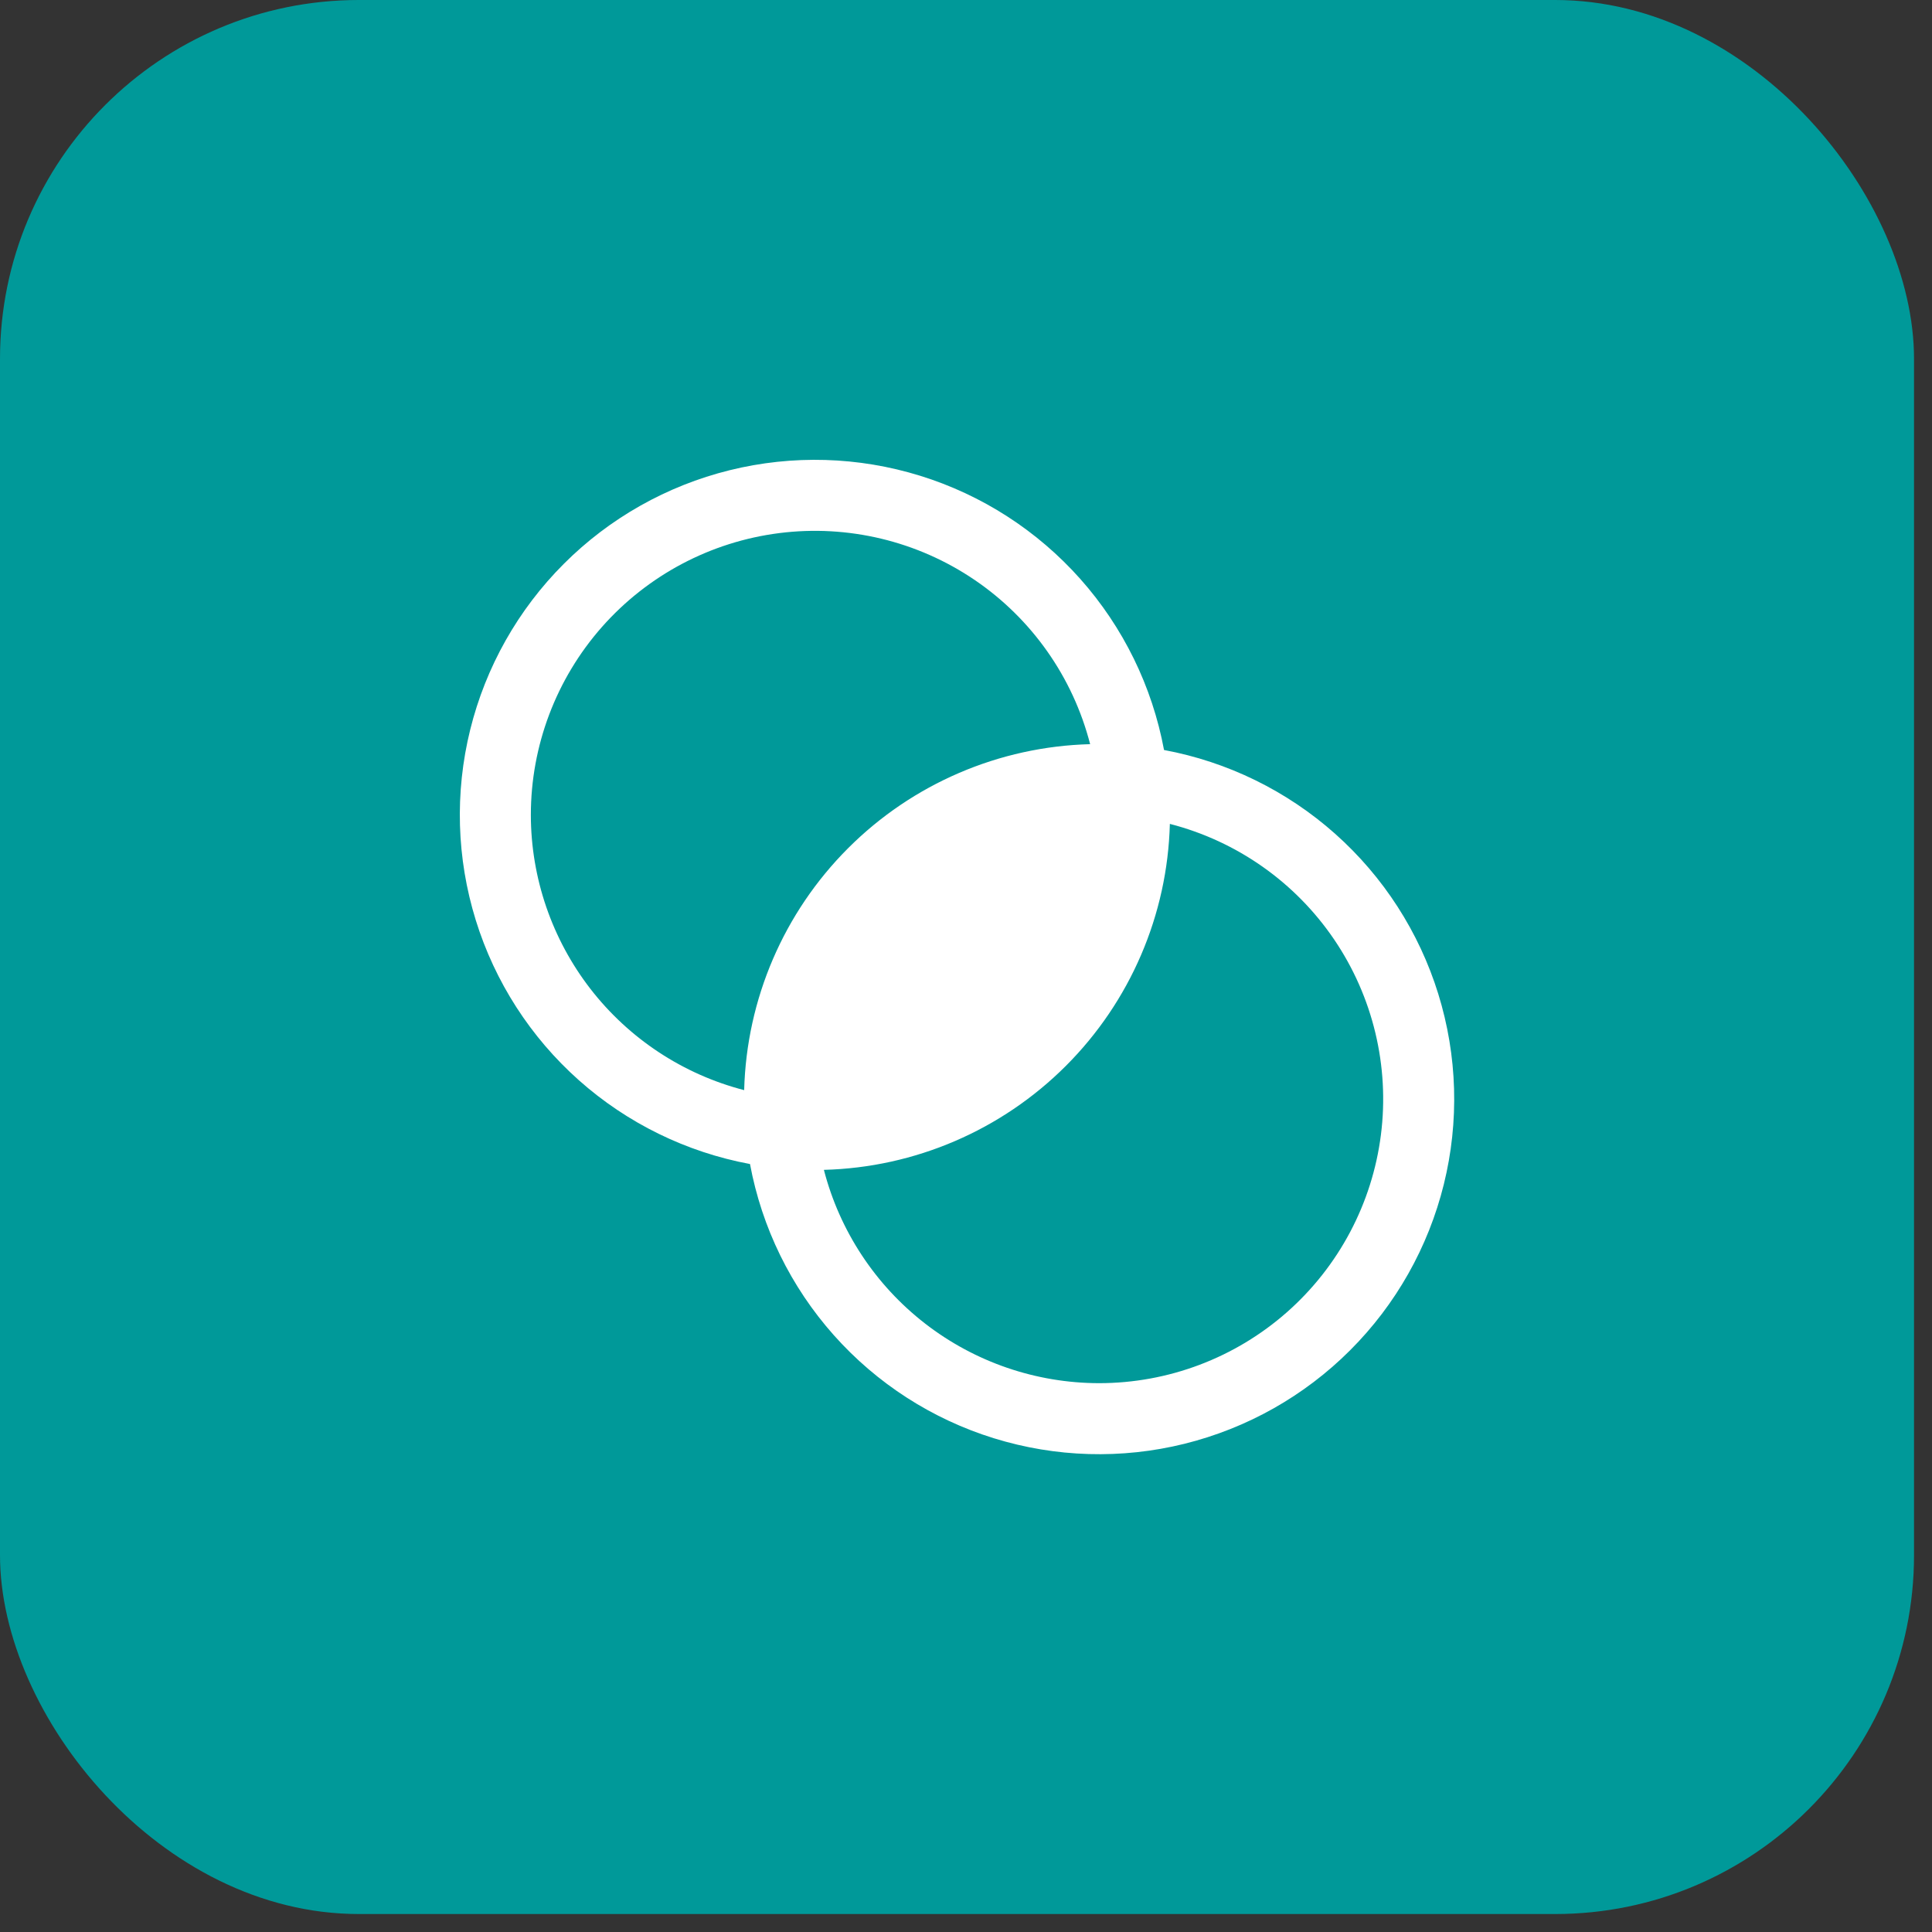 <?xml version="1.0" encoding="utf-8"?>
<svg xmlns="http://www.w3.org/2000/svg" fill="none" height="100%" overflow="visible" preserveAspectRatio="none" style="display: block;" viewBox="0 0 56 56" width="100%">
<rect x="0" y="0" width="56" height="56" fill="#333333" stroke="none"/>
<g id="div">
<rect fill="#009999" height="55.479" rx="10.402" width="55.479"/>
<g id="623653c19c194d53e8a68871_Intersect.svg">
<g id="623653c19c194d53e8a68871_Intersect.svg_2">
<path d="M33.74 21.739C33.397 19.896 32.558 18.181 31.312 16.78C30.066 15.379 28.461 14.345 26.67 13.79C24.88 13.235 22.971 13.179 21.151 13.629C19.331 14.079 17.668 15.017 16.343 16.343C15.017 17.668 14.079 19.331 13.629 21.151C13.179 22.971 13.235 24.88 13.79 26.67C14.345 28.461 15.379 30.066 16.78 31.312C18.181 32.558 19.896 33.397 21.739 33.74C22.082 35.583 22.921 37.298 24.167 38.699C25.413 40.1 27.018 41.134 28.809 41.689C30.6 42.244 32.508 42.3 34.328 41.85C36.148 41.4 37.811 40.462 39.136 39.136C40.462 37.811 41.4 36.148 41.85 34.328C42.3 32.508 42.244 30.6 41.689 28.809C41.134 27.018 40.1 25.413 38.699 24.167C37.298 22.921 35.583 22.082 33.74 21.739ZM15.387 23.622C15.387 21.617 16.119 19.681 17.444 18.177C18.77 16.673 20.599 15.704 22.588 15.452C24.577 15.2 26.59 15.683 28.249 16.809C29.907 17.935 31.098 19.628 31.598 21.57C28.96 21.639 26.45 22.718 24.584 24.584C22.718 26.45 21.639 28.96 21.57 31.598C19.802 31.141 18.235 30.109 17.116 28.666C15.998 27.222 15.389 25.448 15.387 23.622ZM31.857 40.092C30.031 40.09 28.257 39.482 26.813 38.363C25.37 37.244 24.338 35.677 23.881 33.909C26.519 33.84 29.029 32.761 30.895 30.895C32.761 29.029 33.84 26.519 33.909 23.881C35.851 24.381 37.544 25.572 38.67 27.23C39.796 28.889 40.279 30.902 40.027 32.891C39.775 34.88 38.806 36.709 37.302 38.035C35.798 39.361 33.862 40.092 31.857 40.092Z" fill="white" id="Vector"/>
</g>
</g>
</g>
</svg>